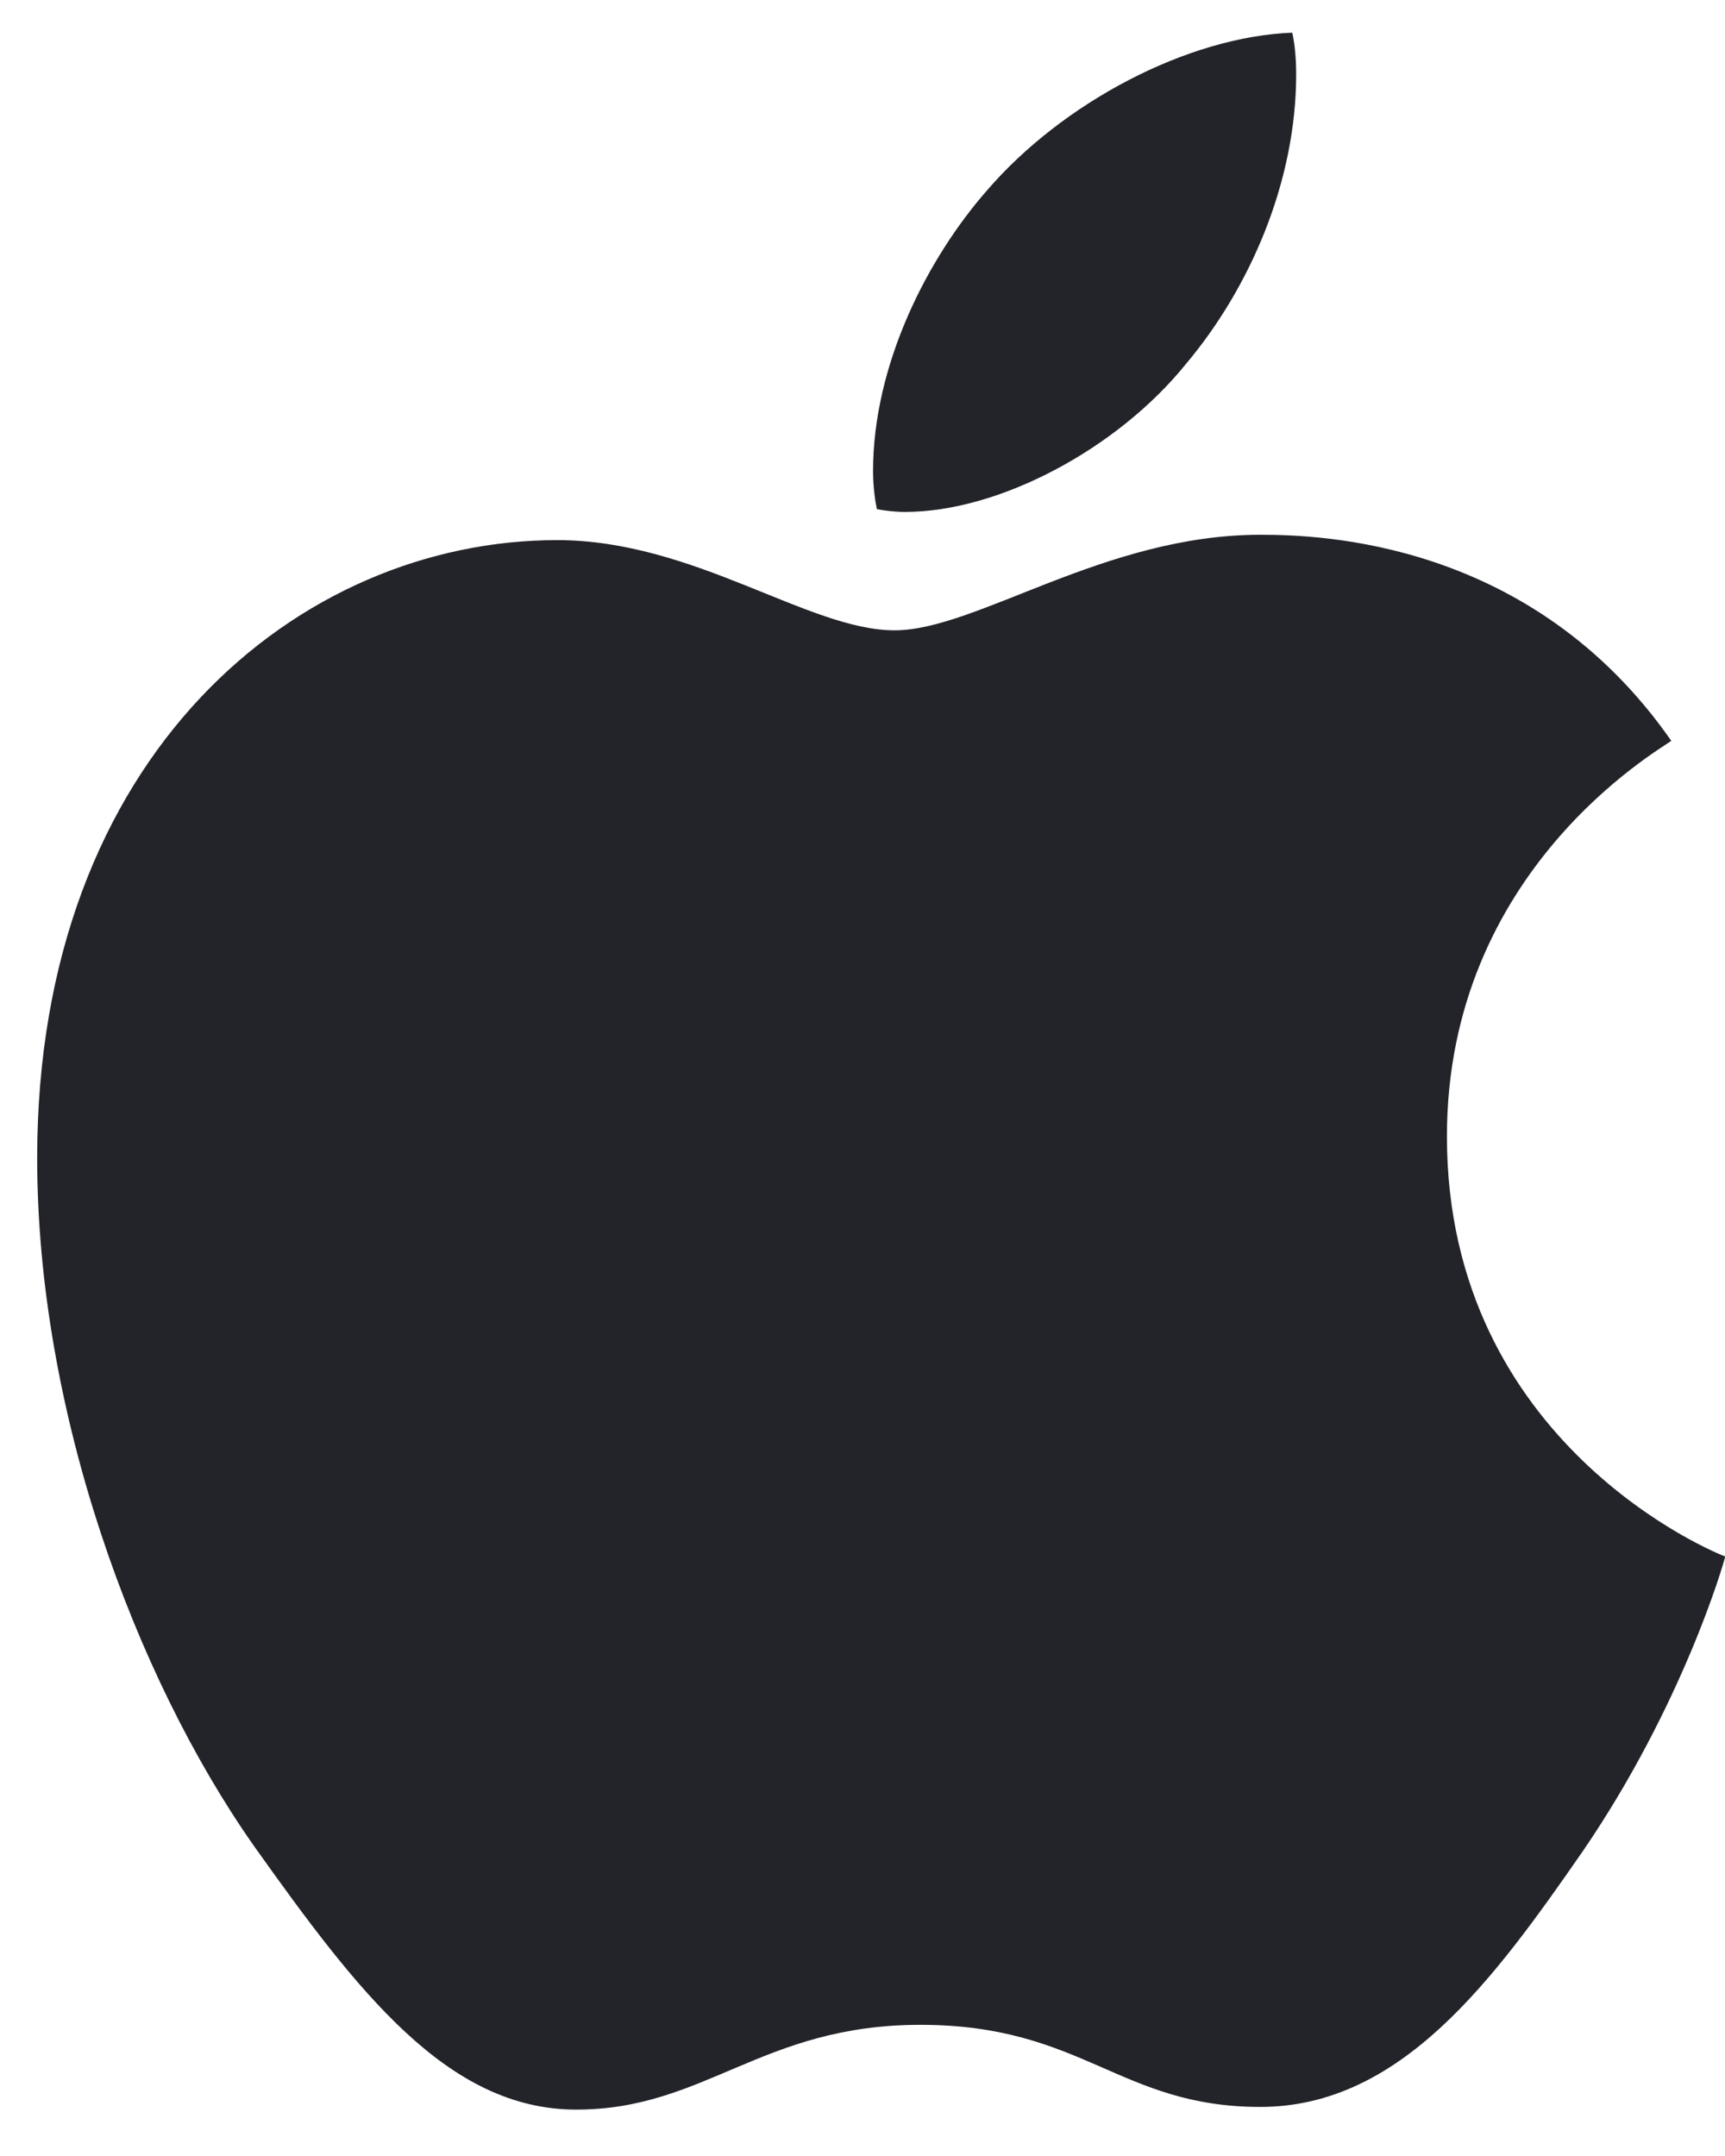 <svg width="20" height="25" viewBox="0 0 20 25" fill="none" xmlns="http://www.w3.org/2000/svg">
<g clip-path="url(#clip0_45_4628)">
<path d="M19.377 8.59C19.238 8.698 16.776 10.088 16.776 13.178C16.776 16.752 19.909 18.017 20.002 18.048C19.988 18.125 19.505 19.78 18.351 21.466C17.322 22.95 16.247 24.431 14.612 24.431C12.978 24.431 12.557 23.479 10.67 23.479C8.831 23.479 8.177 24.462 6.681 24.462C5.186 24.462 4.143 23.089 2.943 21.403C1.553 19.423 0.431 16.348 0.431 13.429C0.431 8.746 3.469 6.263 6.46 6.263C8.049 6.263 9.374 7.309 10.372 7.309C11.321 7.309 12.802 6.201 14.61 6.201C15.295 6.201 17.757 6.263 19.377 8.59ZM13.752 4.218C14.499 3.33 15.028 2.096 15.028 0.863C15.028 0.692 15.014 0.519 14.983 0.379C13.766 0.425 12.319 1.191 11.446 2.205C10.761 2.985 10.122 4.218 10.122 5.468C10.122 5.656 10.153 5.844 10.167 5.904C10.244 5.919 10.369 5.936 10.494 5.936C11.586 5.936 12.958 5.203 13.752 4.218Z" fill="#22242A"/>
</g>
<defs>
<clipPath id="clip0_45_4628">
<rect width="19.569" height="24.085" fill="white" transform="translate(0.431 0.379)"/>
</clipPath>
</defs>
</svg>
